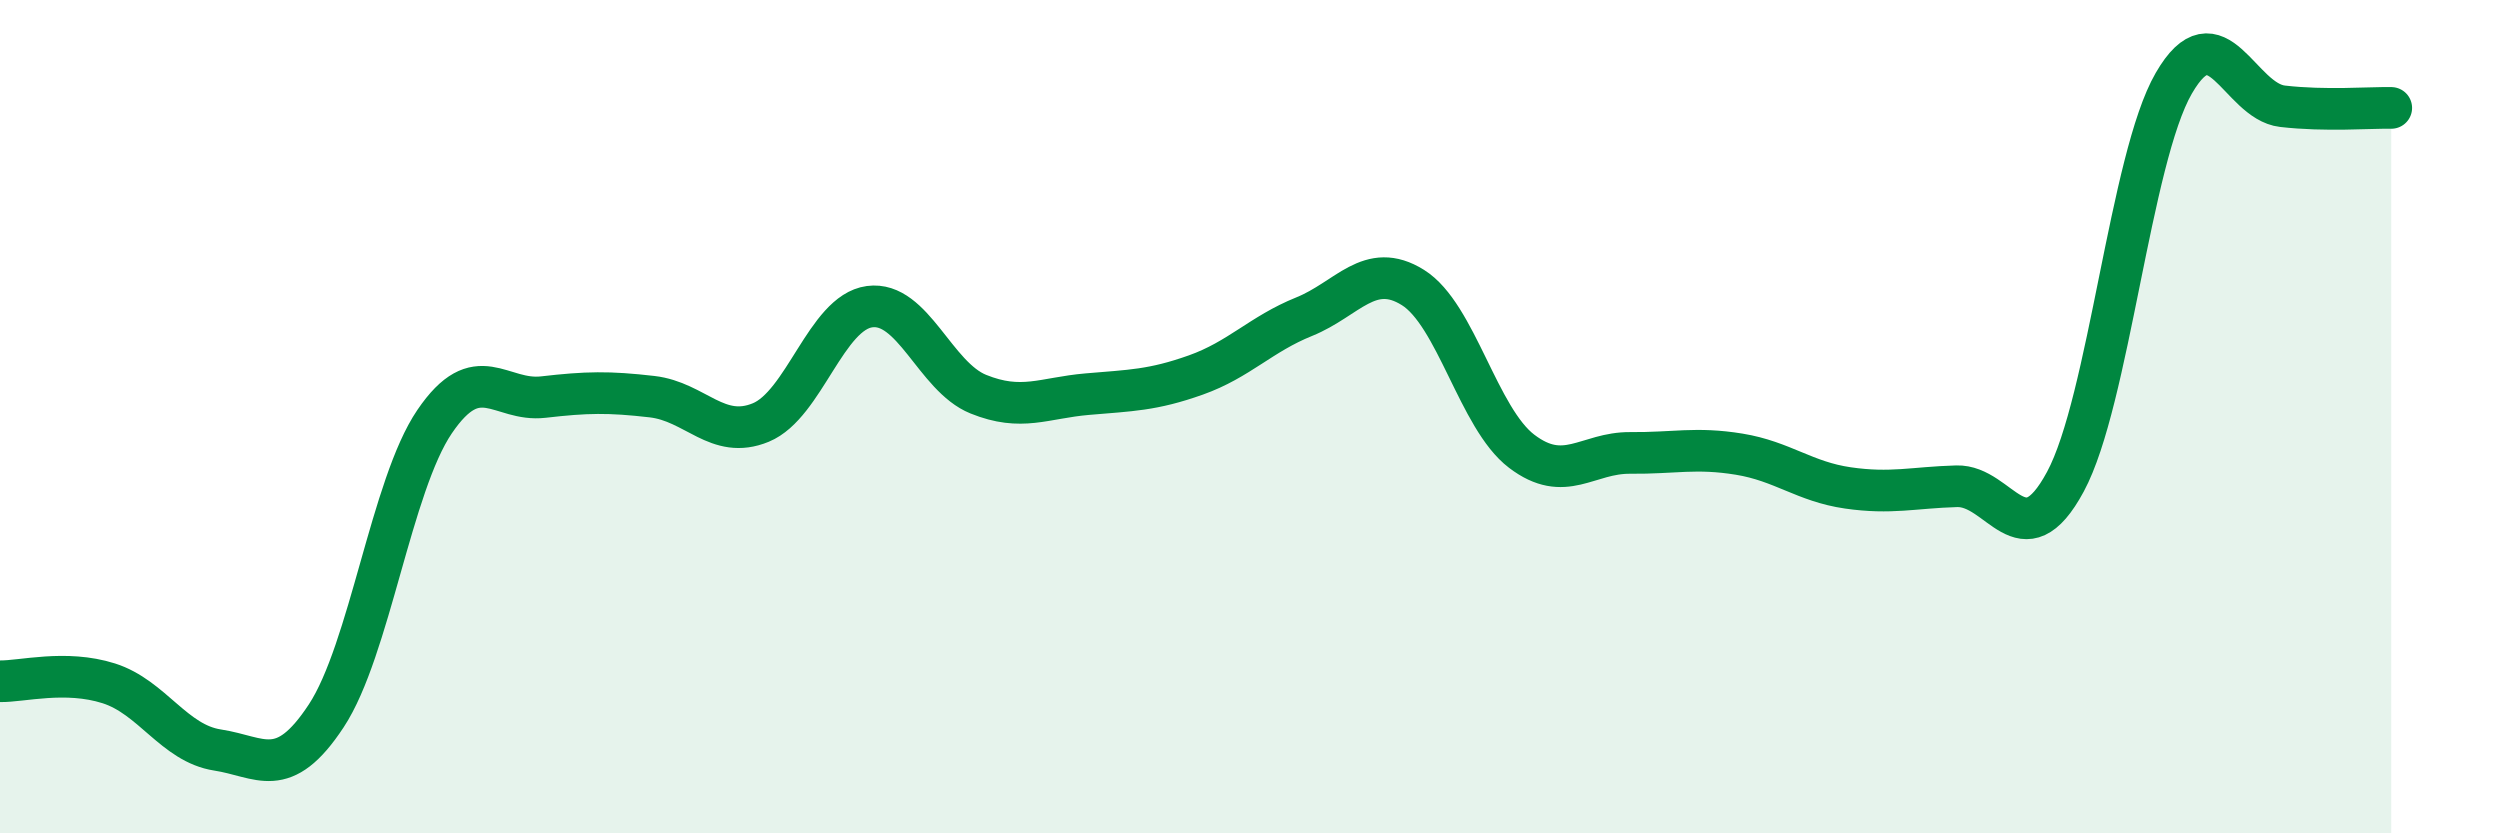 
    <svg width="60" height="20" viewBox="0 0 60 20" xmlns="http://www.w3.org/2000/svg">
      <path
        d="M 0,16.35 C 0.52,16.36 1.57,16.07 2.61,16.4 C 3.65,16.73 4.18,17.84 5.22,18 C 6.26,18.16 6.79,18.76 7.83,17.18 C 8.87,15.6 9.39,11.65 10.43,10.12 C 11.47,8.59 12,9.65 13.04,9.53 C 14.08,9.41 14.61,9.4 15.65,9.52 C 16.69,9.64 17.22,10.57 18.26,10.14 C 19.3,9.71 19.83,7.5 20.87,7.36 C 21.91,7.22 22.44,9.04 23.48,9.46 C 24.52,9.88 25.05,9.55 26.09,9.46 C 27.13,9.37 27.66,9.37 28.7,9 C 29.74,8.63 30.26,8.02 31.3,7.6 C 32.34,7.18 32.87,6.25 33.91,6.9 C 34.95,7.55 35.48,10.04 36.52,10.83 C 37.56,11.62 38.09,10.86 39.13,10.87 C 40.17,10.88 40.7,10.73 41.74,10.9 C 42.78,11.07 43.31,11.56 44.35,11.71 C 45.39,11.86 45.92,11.7 46.96,11.67 C 48,11.64 48.53,13.49 49.57,11.56 C 50.61,9.63 51.13,3.8 52.17,2 C 53.21,0.2 53.74,2.43 54.78,2.55 C 55.82,2.67 56.87,2.58 57.39,2.59L57.39 20L0 20Z"
        fill="#008740"
        opacity="0.1"
        stroke-linecap="round"
        stroke-linejoin="round"
      />
      <path
        d="M 0,16.35 C 0.52,16.36 1.57,16.07 2.61,16.4 C 3.65,16.73 4.18,17.84 5.22,18 C 6.26,18.16 6.79,18.76 7.83,17.18 C 8.87,15.6 9.39,11.65 10.43,10.12 C 11.47,8.59 12,9.65 13.04,9.53 C 14.08,9.41 14.61,9.4 15.65,9.52 C 16.69,9.64 17.22,10.57 18.26,10.14 C 19.3,9.71 19.83,7.5 20.87,7.36 C 21.91,7.22 22.44,9.04 23.48,9.46 C 24.52,9.88 25.05,9.55 26.09,9.46 C 27.13,9.37 27.66,9.37 28.7,9 C 29.74,8.63 30.26,8.02 31.3,7.6 C 32.34,7.18 32.87,6.25 33.91,6.9 C 34.95,7.55 35.48,10.04 36.52,10.83 C 37.56,11.62 38.09,10.86 39.13,10.87 C 40.17,10.88 40.7,10.73 41.74,10.9 C 42.78,11.07 43.31,11.56 44.35,11.71 C 45.39,11.86 45.92,11.7 46.96,11.67 C 48,11.64 48.53,13.49 49.57,11.56 C 50.61,9.63 51.13,3.8 52.17,2 C 53.21,0.2 53.74,2.43 54.78,2.55 C 55.82,2.67 56.87,2.58 57.39,2.59"
        stroke="#008740"
        stroke-width="1"
        fill="none"
        stroke-linecap="round"
        stroke-linejoin="round"
      />
    </svg>
  